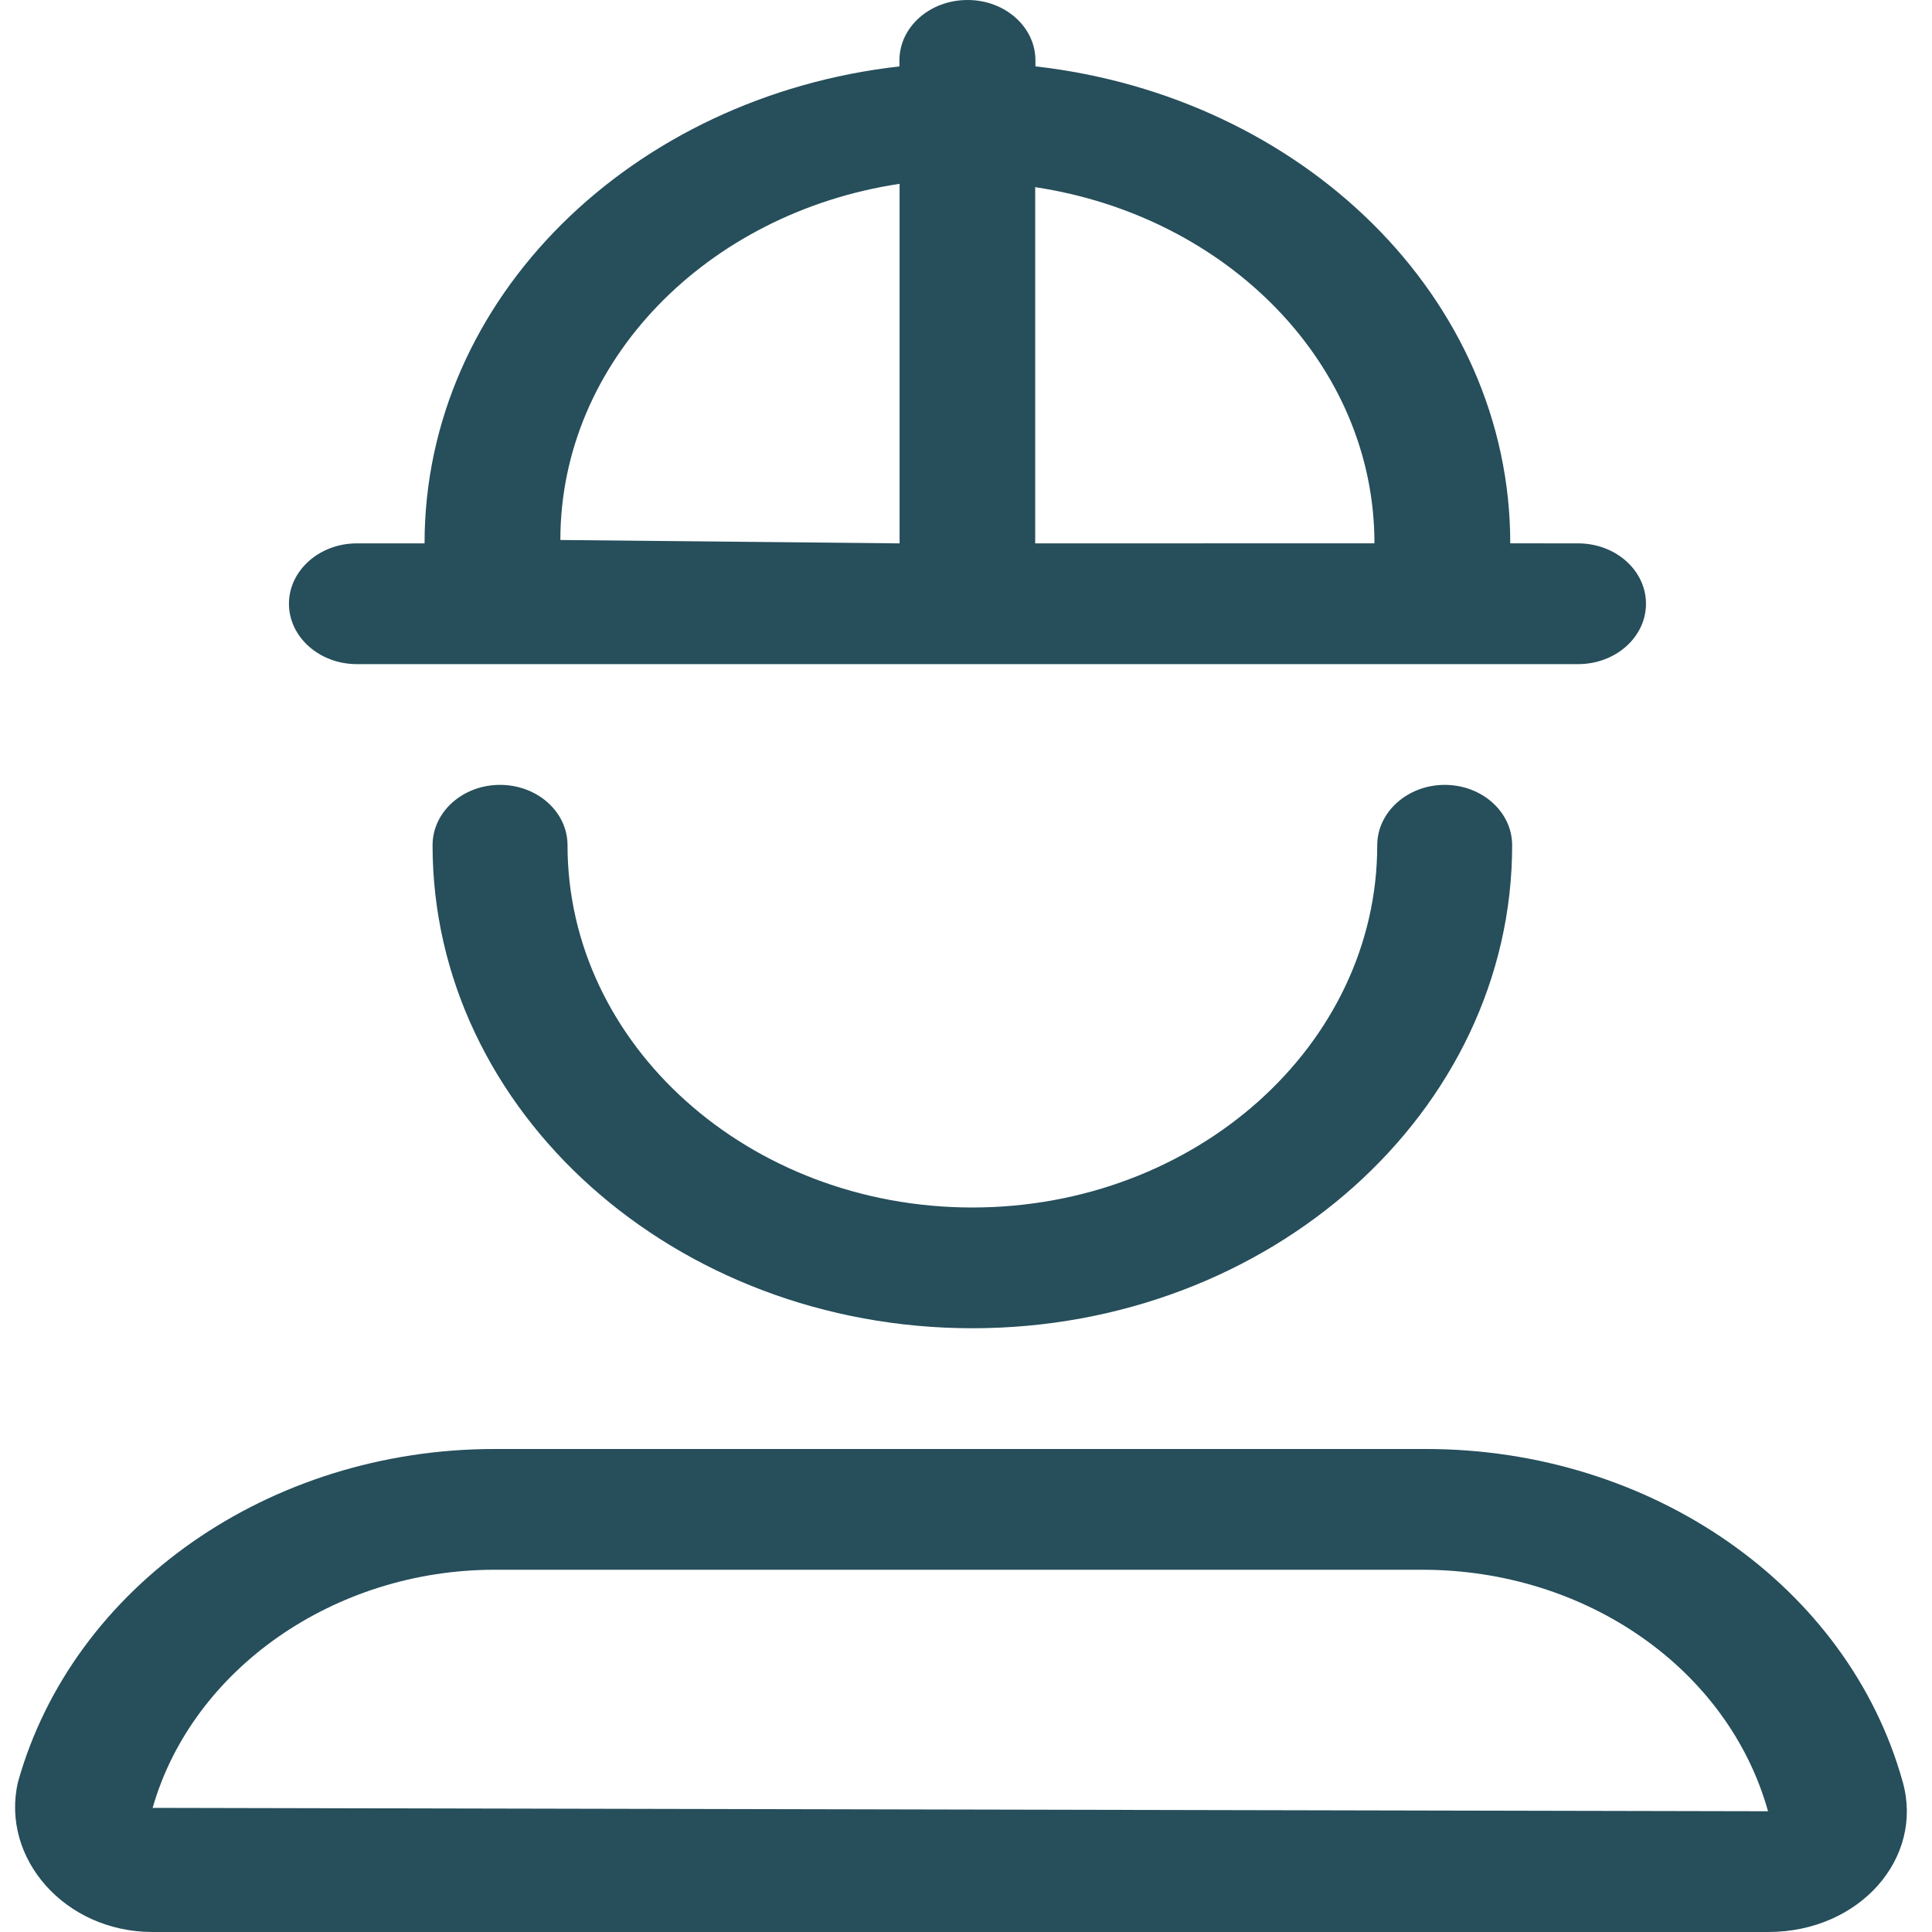 <svg width="48" height="48" viewBox="0 0 48 48" fill="none" xmlns="http://www.w3.org/2000/svg">
<path d="M47.272 44.269C45.92 39.413 41.038 36 35.432 36H12.287C6.687 36 1.81 39.411 0.447 44.273C0.01 46.163 1.61 48 3.792 48H43.931C46.203 48 47.806 46.163 47.272 44.269ZM3.792 44.916C4.779 41.466 8.31 39 12.287 39H35.338C39.407 39 42.938 41.468 43.926 45L3.792 44.916ZM34.217 21C34.217 25.963 29.704 30 24.157 30C18.61 30 14.1 25.959 14.1 21C14.1 20.171 13.35 19.5 12.423 19.5C11.497 19.5 10.747 20.171 10.747 21C10.747 27.617 16.764 33 24.158 33C31.553 33 37.569 27.617 37.569 21C37.569 20.171 36.819 19.5 35.893 19.5C34.971 19.5 34.217 20.175 34.217 21ZM8.865 16.5H39.208C40.139 16.5 40.894 15.828 40.894 15C40.894 14.171 40.139 13.5 39.208 13.5L37.522 13.499C37.522 13.499 37.522 13.5 37.522 13.499C37.522 7.396 32.357 2.399 25.725 1.649V1.5C25.725 0.671 24.971 0 24.039 0C23.1 0 22.346 0.671 22.346 1.5V1.65C15.712 2.398 10.548 7.396 10.548 13.5C10.548 13.501 10.548 13.5 10.548 13.5L8.865 13.5C7.934 13.5 7.179 14.175 7.179 15C7.179 15.825 7.934 16.5 8.865 16.5ZM25.719 4.65C30.493 5.369 34.148 9.05 34.148 13.499C34.148 13.5 34.148 13.498 34.148 13.499L25.719 13.5V4.65ZM13.922 13.416C13.922 8.966 17.576 5.286 22.35 4.567V13.5L13.922 13.416Z" fill="#264E5B"/>
</svg>
